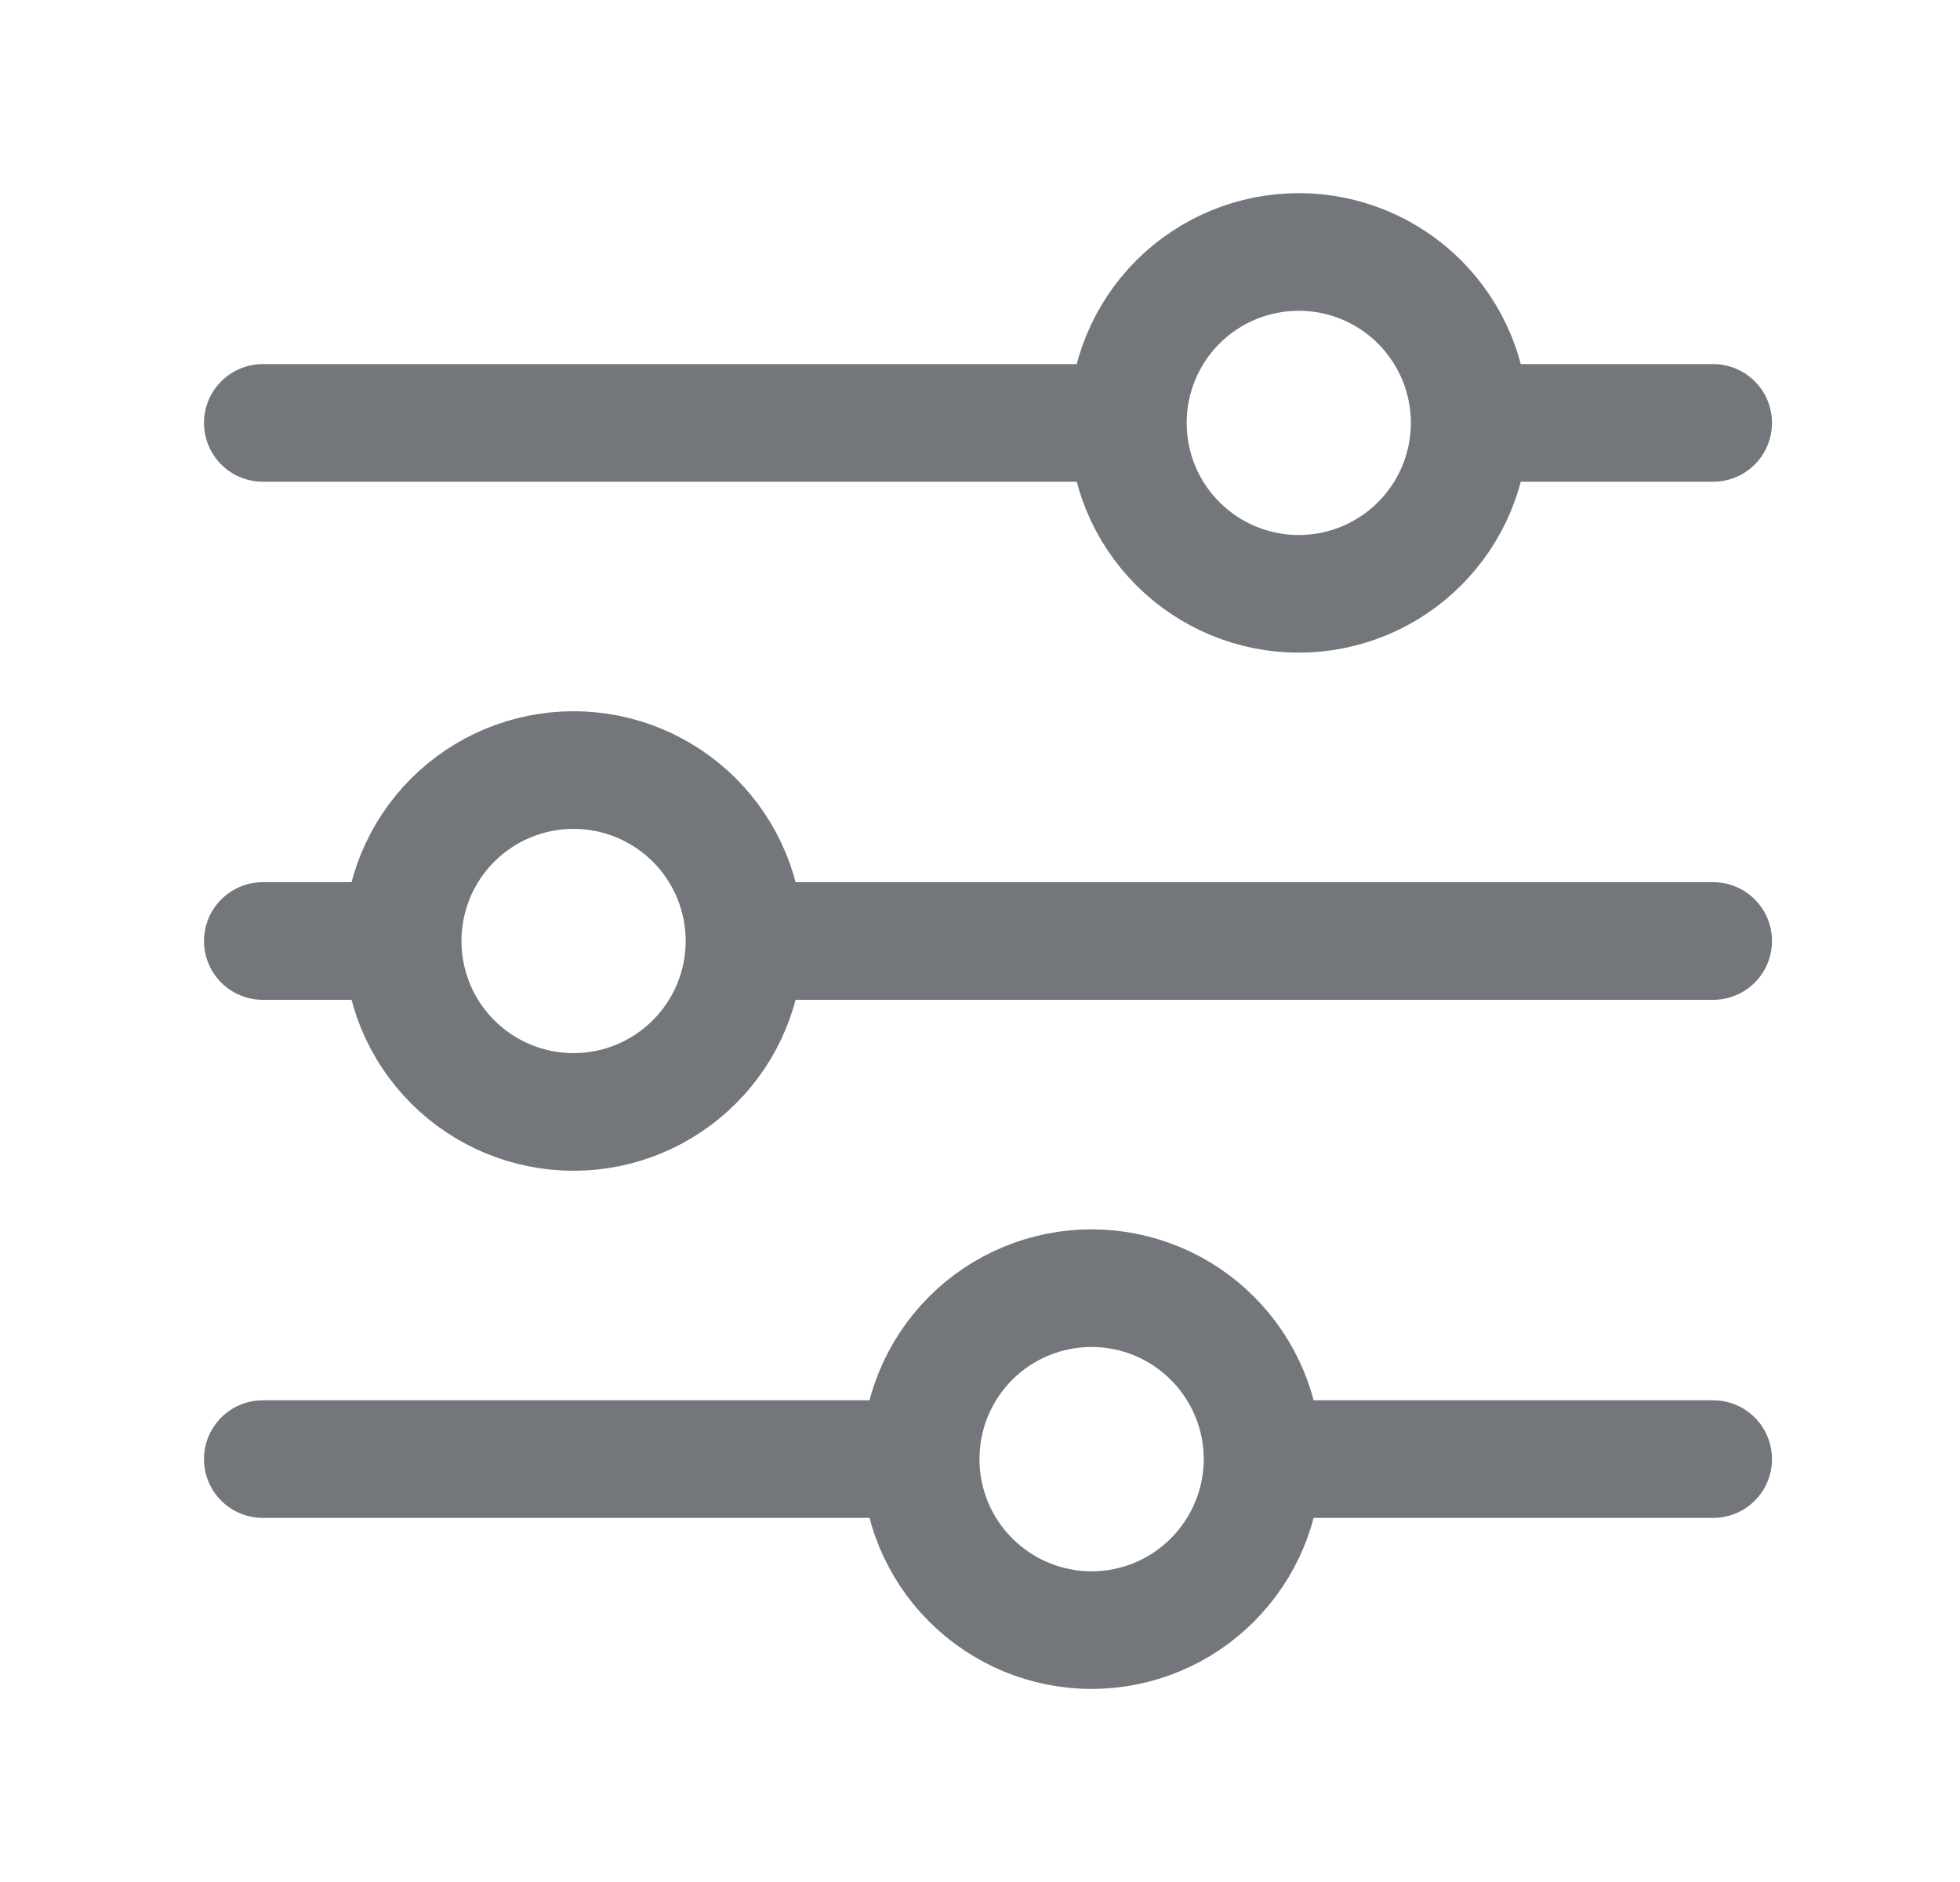 <svg width="25" height="24" viewBox="0 0 25 24" fill="none" xmlns="http://www.w3.org/2000/svg">
<path d="M21.852 12H9.497M5.136 12H3.352M5.136 12C5.136 11.422 5.365 10.867 5.774 10.458C6.183 10.05 6.737 9.82 7.316 9.82C7.894 9.82 8.448 10.05 8.857 10.458C9.266 10.867 9.496 11.422 9.496 12C9.496 12.578 9.266 13.133 8.857 13.541C8.448 13.95 7.894 14.18 7.316 14.18C6.737 14.18 6.183 13.95 5.774 13.541C5.365 13.133 5.136 12.578 5.136 12ZM21.852 18.607H16.104M16.104 18.607C16.104 19.185 15.873 19.74 15.464 20.149C15.056 20.558 14.501 20.788 13.923 20.788C13.344 20.788 12.79 20.557 12.381 20.148C11.972 19.74 11.743 19.185 11.743 18.607M16.104 18.607C16.104 18.029 15.873 17.474 15.464 17.066C15.056 16.657 14.501 16.427 13.923 16.427C13.344 16.427 12.79 16.657 12.381 17.065C11.972 17.474 11.743 18.029 11.743 18.607M11.743 18.607H3.352M21.852 5.393H18.747M14.386 5.393H3.352M14.386 5.393C14.386 4.815 14.615 4.26 15.024 3.851C15.433 3.443 15.987 3.213 16.566 3.213C16.852 3.213 17.135 3.269 17.4 3.379C17.664 3.488 17.905 3.649 18.107 3.851C18.309 4.054 18.47 4.294 18.58 4.559C18.689 4.823 18.746 5.107 18.746 5.393C18.746 5.679 18.689 5.963 18.58 6.227C18.47 6.492 18.309 6.732 18.107 6.934C17.905 7.137 17.664 7.297 17.4 7.407C17.135 7.516 16.852 7.573 16.566 7.573C15.987 7.573 15.433 7.343 15.024 6.934C14.615 6.526 14.386 5.971 14.386 5.393Z" stroke="#73777B" stroke-width="1.5" stroke-miterlimit="10" stroke-linecap="round"/>
</svg>
